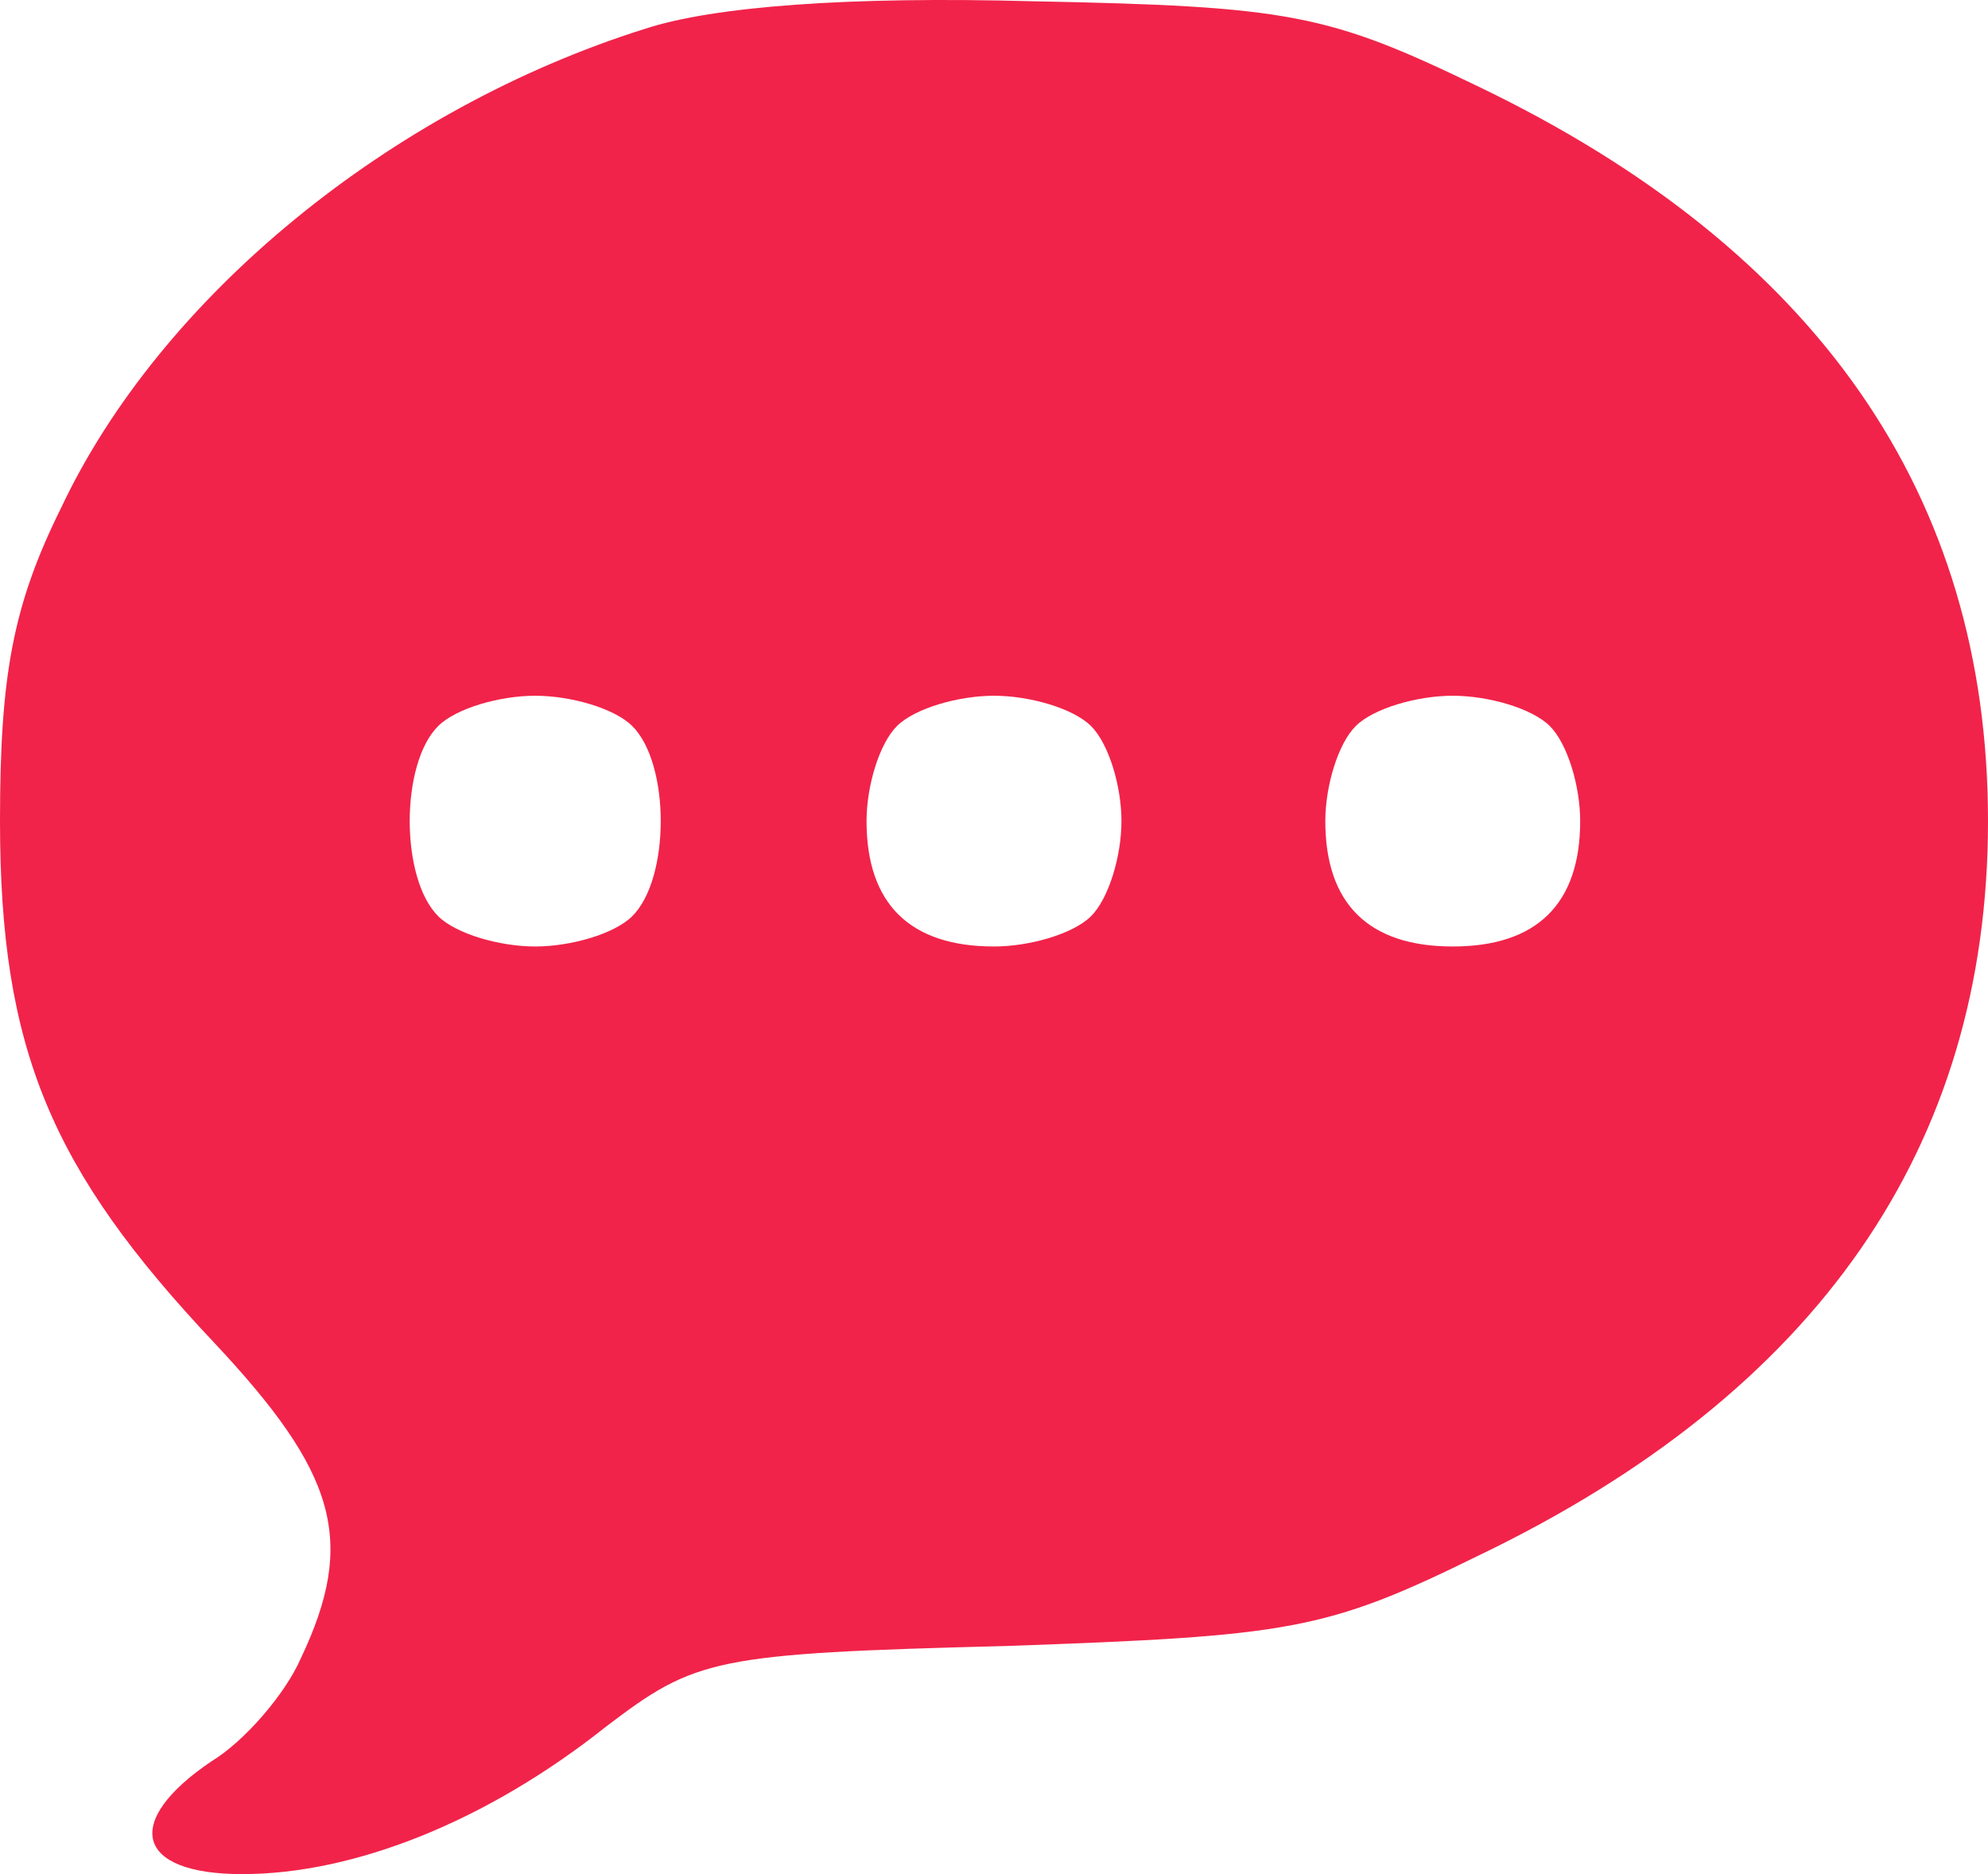<svg width="35" height="33" viewBox="0 0 35 33" fill="none" xmlns="http://www.w3.org/2000/svg">
<path d="M11.353 0.508C6.865 1.921 2.827 5.232 1.077 8.94C0.224 10.662 0 11.898 0 14.458C0 18.476 0.897 20.595 3.769 23.641C5.923 25.936 6.282 27.128 5.295 29.203C5.026 29.821 4.308 30.66 3.724 31.013C2.154 32.073 2.378 33 4.263 33C6.237 33 8.571 32.073 10.68 30.395C12.25 29.203 12.564 29.115 17.724 28.983C22.705 28.806 23.333 28.718 26.026 27.393C31.994 24.524 35 20.197 35 14.458C35 8.719 31.994 4.393 26.026 1.523C23.378 0.243 22.705 0.111 18.173 0.022C14.942 -0.066 12.564 0.111 11.353 0.508ZM11.128 12.781C11.801 13.443 11.801 15.474 11.128 16.136C10.814 16.445 10.051 16.666 9.423 16.666C8.795 16.666 8.032 16.445 7.718 16.136C7.045 15.474 7.045 13.443 7.718 12.781C8.032 12.472 8.795 12.251 9.423 12.251C10.051 12.251 10.814 12.472 11.128 12.781ZM19.205 12.781C19.519 13.09 19.744 13.84 19.744 14.458C19.744 15.076 19.519 15.827 19.205 16.136C18.891 16.445 18.128 16.666 17.5 16.666C16.019 16.666 15.256 15.915 15.256 14.458C15.256 13.84 15.481 13.09 15.795 12.781C16.109 12.472 16.872 12.251 17.5 12.251C18.128 12.251 18.891 12.472 19.205 12.781ZM27.282 12.781C27.596 13.09 27.82 13.84 27.82 14.458C27.82 15.915 27.058 16.666 25.577 16.666C24.096 16.666 23.333 15.915 23.333 14.458C23.333 13.84 23.558 13.09 23.872 12.781C24.186 12.472 24.949 12.251 25.577 12.251C26.205 12.251 26.968 12.472 27.282 12.781Z" fill="#F1234A"/>
</svg>
